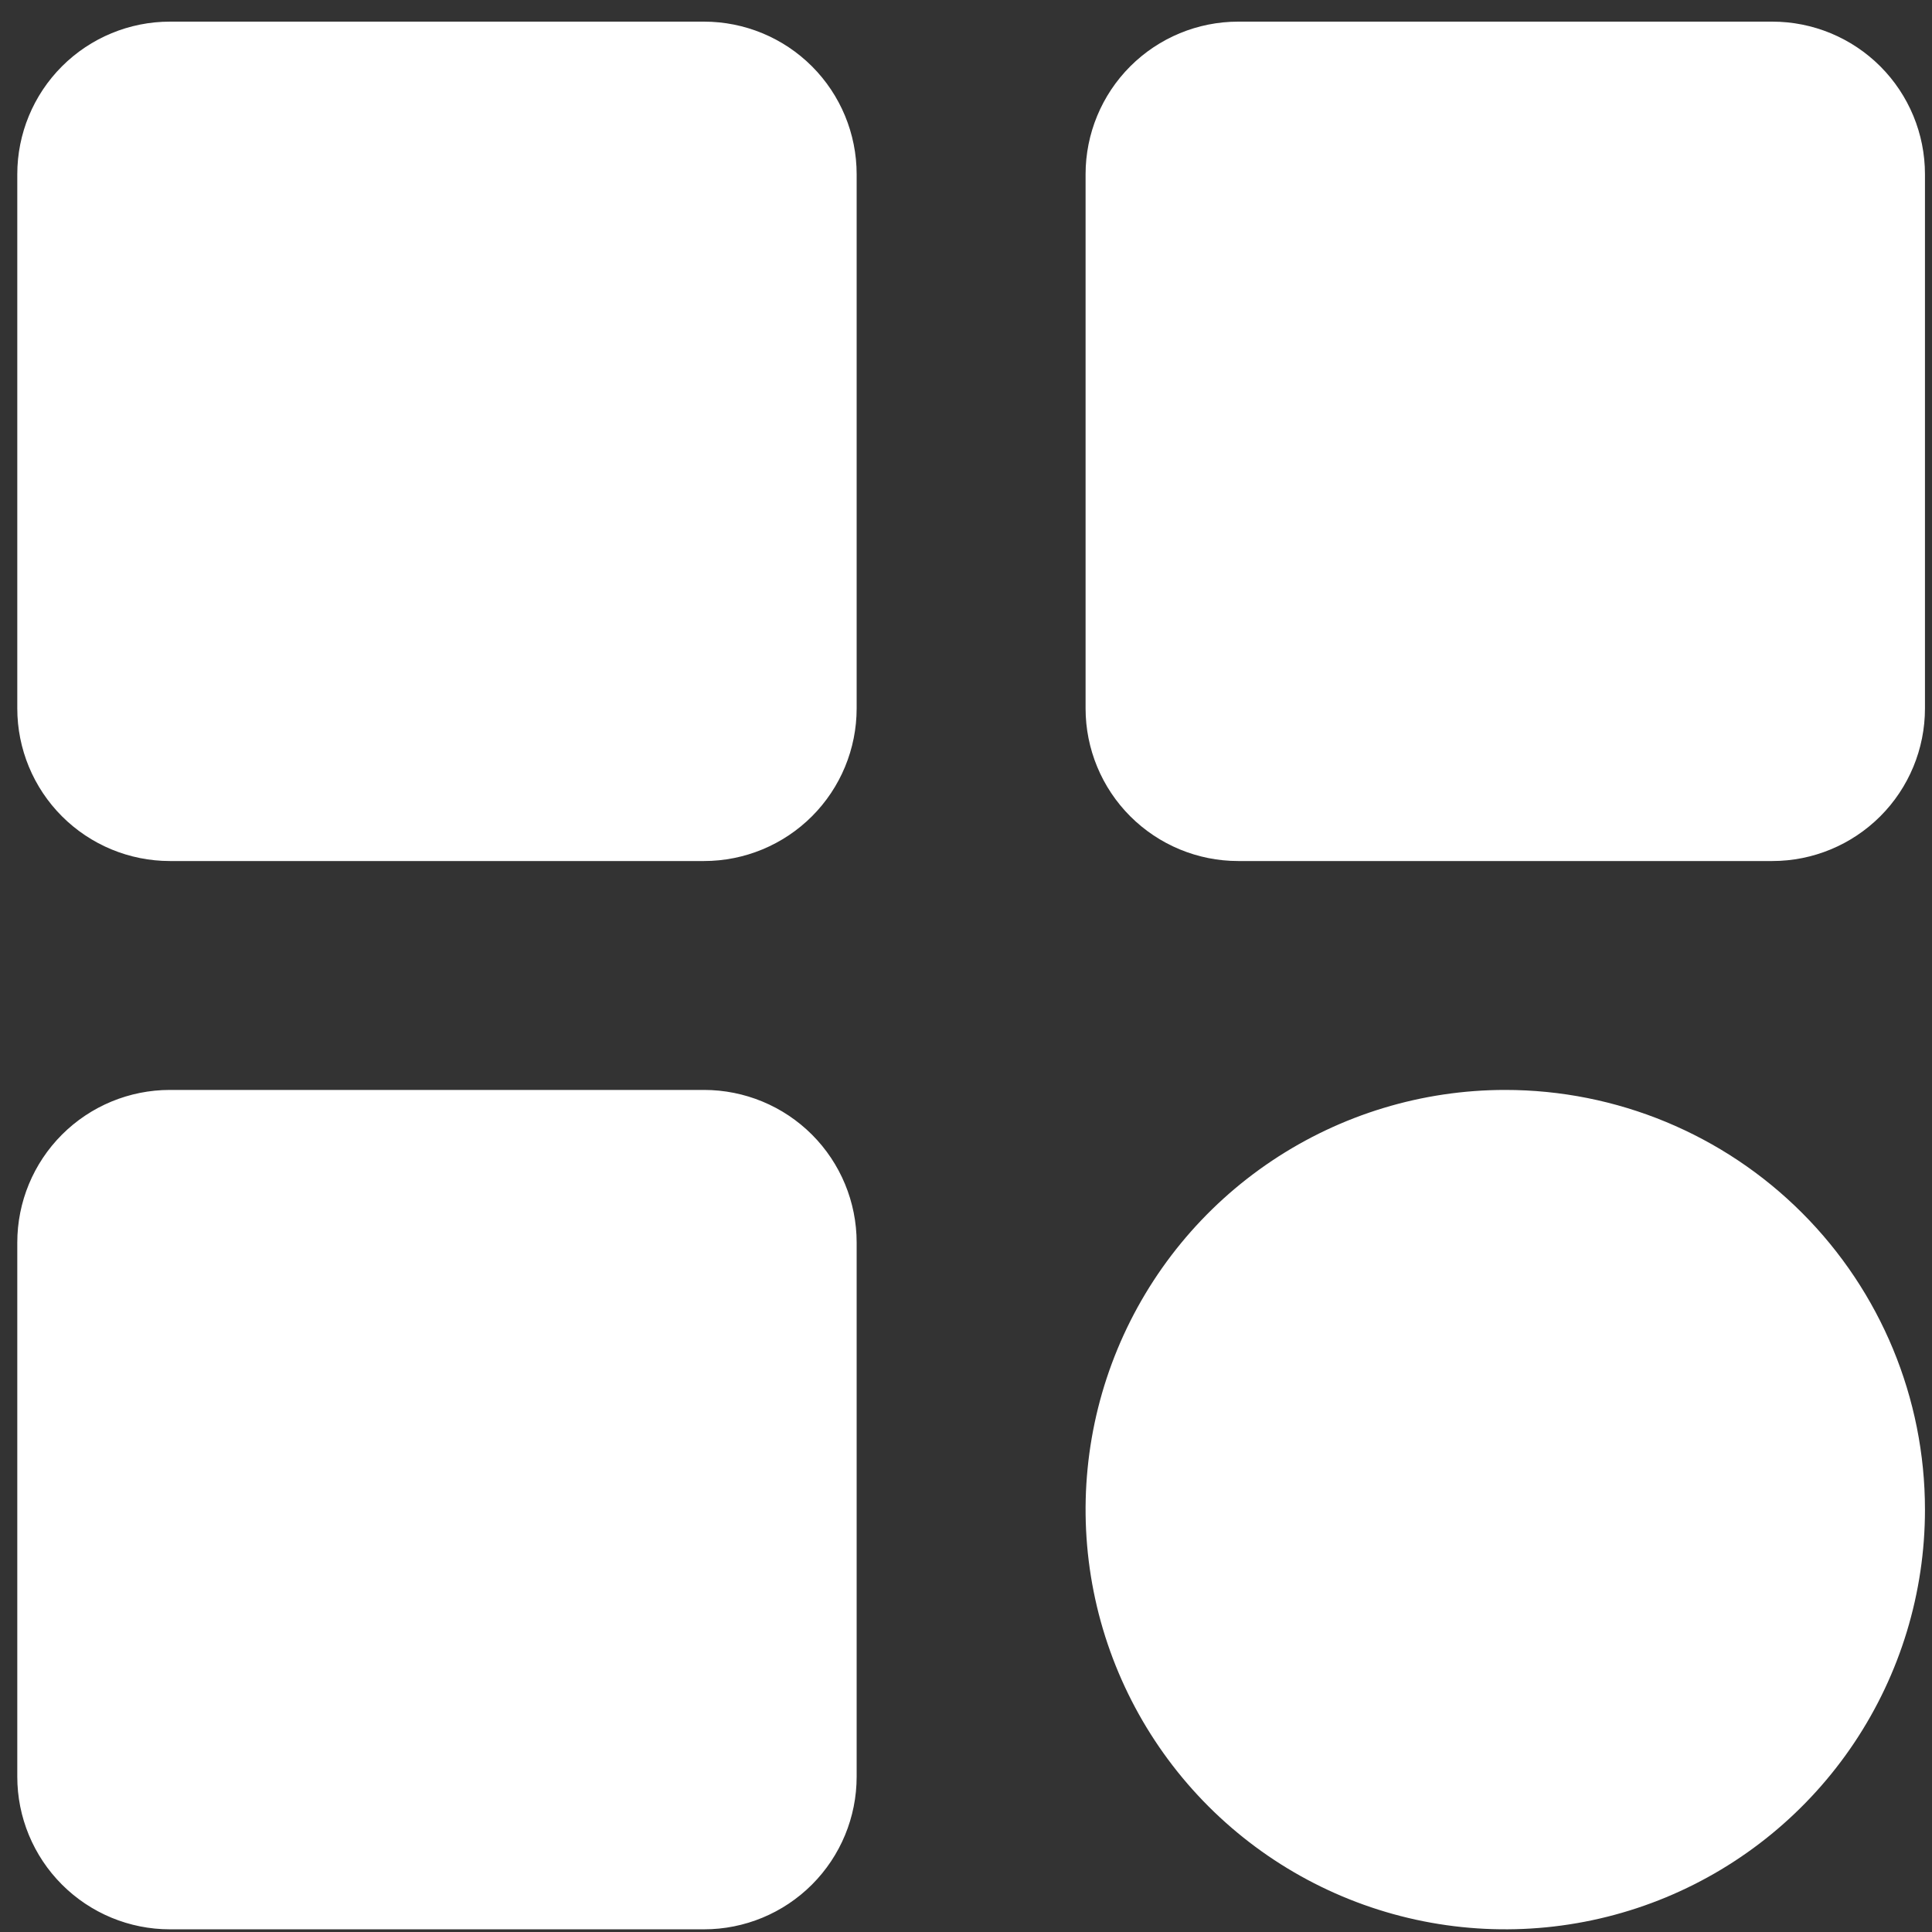 <svg width="75" height="75" viewBox="0 0 75 75" fill="none" xmlns="http://www.w3.org/2000/svg">
<rect x="0" y="0" width="75" height="75" fill="#333333" stroke="none"/>
<path d="M33.255 6.764V27.5C33.255 29.071 32.631 30.578 31.52 31.689C30.409 32.8 28.902 33.425 27.331 33.425H6.595C5.024 33.425 3.517 32.8 2.406 31.689C1.295 30.578 0.671 29.071 0.671 27.5V6.764C0.671 5.193 1.295 3.686 2.406 2.575C3.517 1.464 5.024 0.84 6.595 0.84H27.331C28.902 0.84 30.409 1.464 31.52 2.575C32.631 3.686 33.255 5.193 33.255 6.764ZM68.802 0.84H48.067C46.495 0.84 44.989 1.464 43.877 2.575C42.766 3.686 42.142 5.193 42.142 6.764V27.5C42.142 29.071 42.766 30.578 43.877 31.689C44.989 32.8 46.495 33.425 48.067 33.425H68.802C70.374 33.425 71.88 32.8 72.992 31.689C74.103 30.578 74.727 29.071 74.727 27.5V6.764C74.727 5.193 74.103 3.686 72.992 2.575C71.88 1.464 70.374 0.84 68.802 0.84ZM27.331 42.311H6.595C5.024 42.311 3.517 42.935 2.406 44.046C1.295 45.157 0.671 46.664 0.671 48.236V68.971C0.671 70.543 1.295 72.049 2.406 73.16C3.517 74.272 5.024 74.896 6.595 74.896H27.331C28.902 74.896 30.409 74.272 31.52 73.16C32.631 72.049 33.255 70.543 33.255 68.971V48.236C33.255 46.664 32.631 45.157 31.52 44.046C30.409 42.935 28.902 42.311 27.331 42.311ZM58.434 42.311C55.212 42.311 52.062 43.267 49.383 45.057C46.704 46.847 44.615 49.392 43.382 52.369C42.149 55.346 41.827 58.621 42.455 61.782C43.084 64.942 44.636 67.845 46.914 70.124C49.193 72.402 52.096 73.954 55.256 74.583C58.416 75.211 61.692 74.889 64.669 73.656C67.646 72.422 70.191 70.334 71.981 67.655C73.771 64.976 74.727 61.826 74.727 58.603C74.727 54.282 73.01 50.139 69.955 47.083C66.9 44.028 62.755 42.311 58.434 42.311Z" fill="white"/>
</svg>
